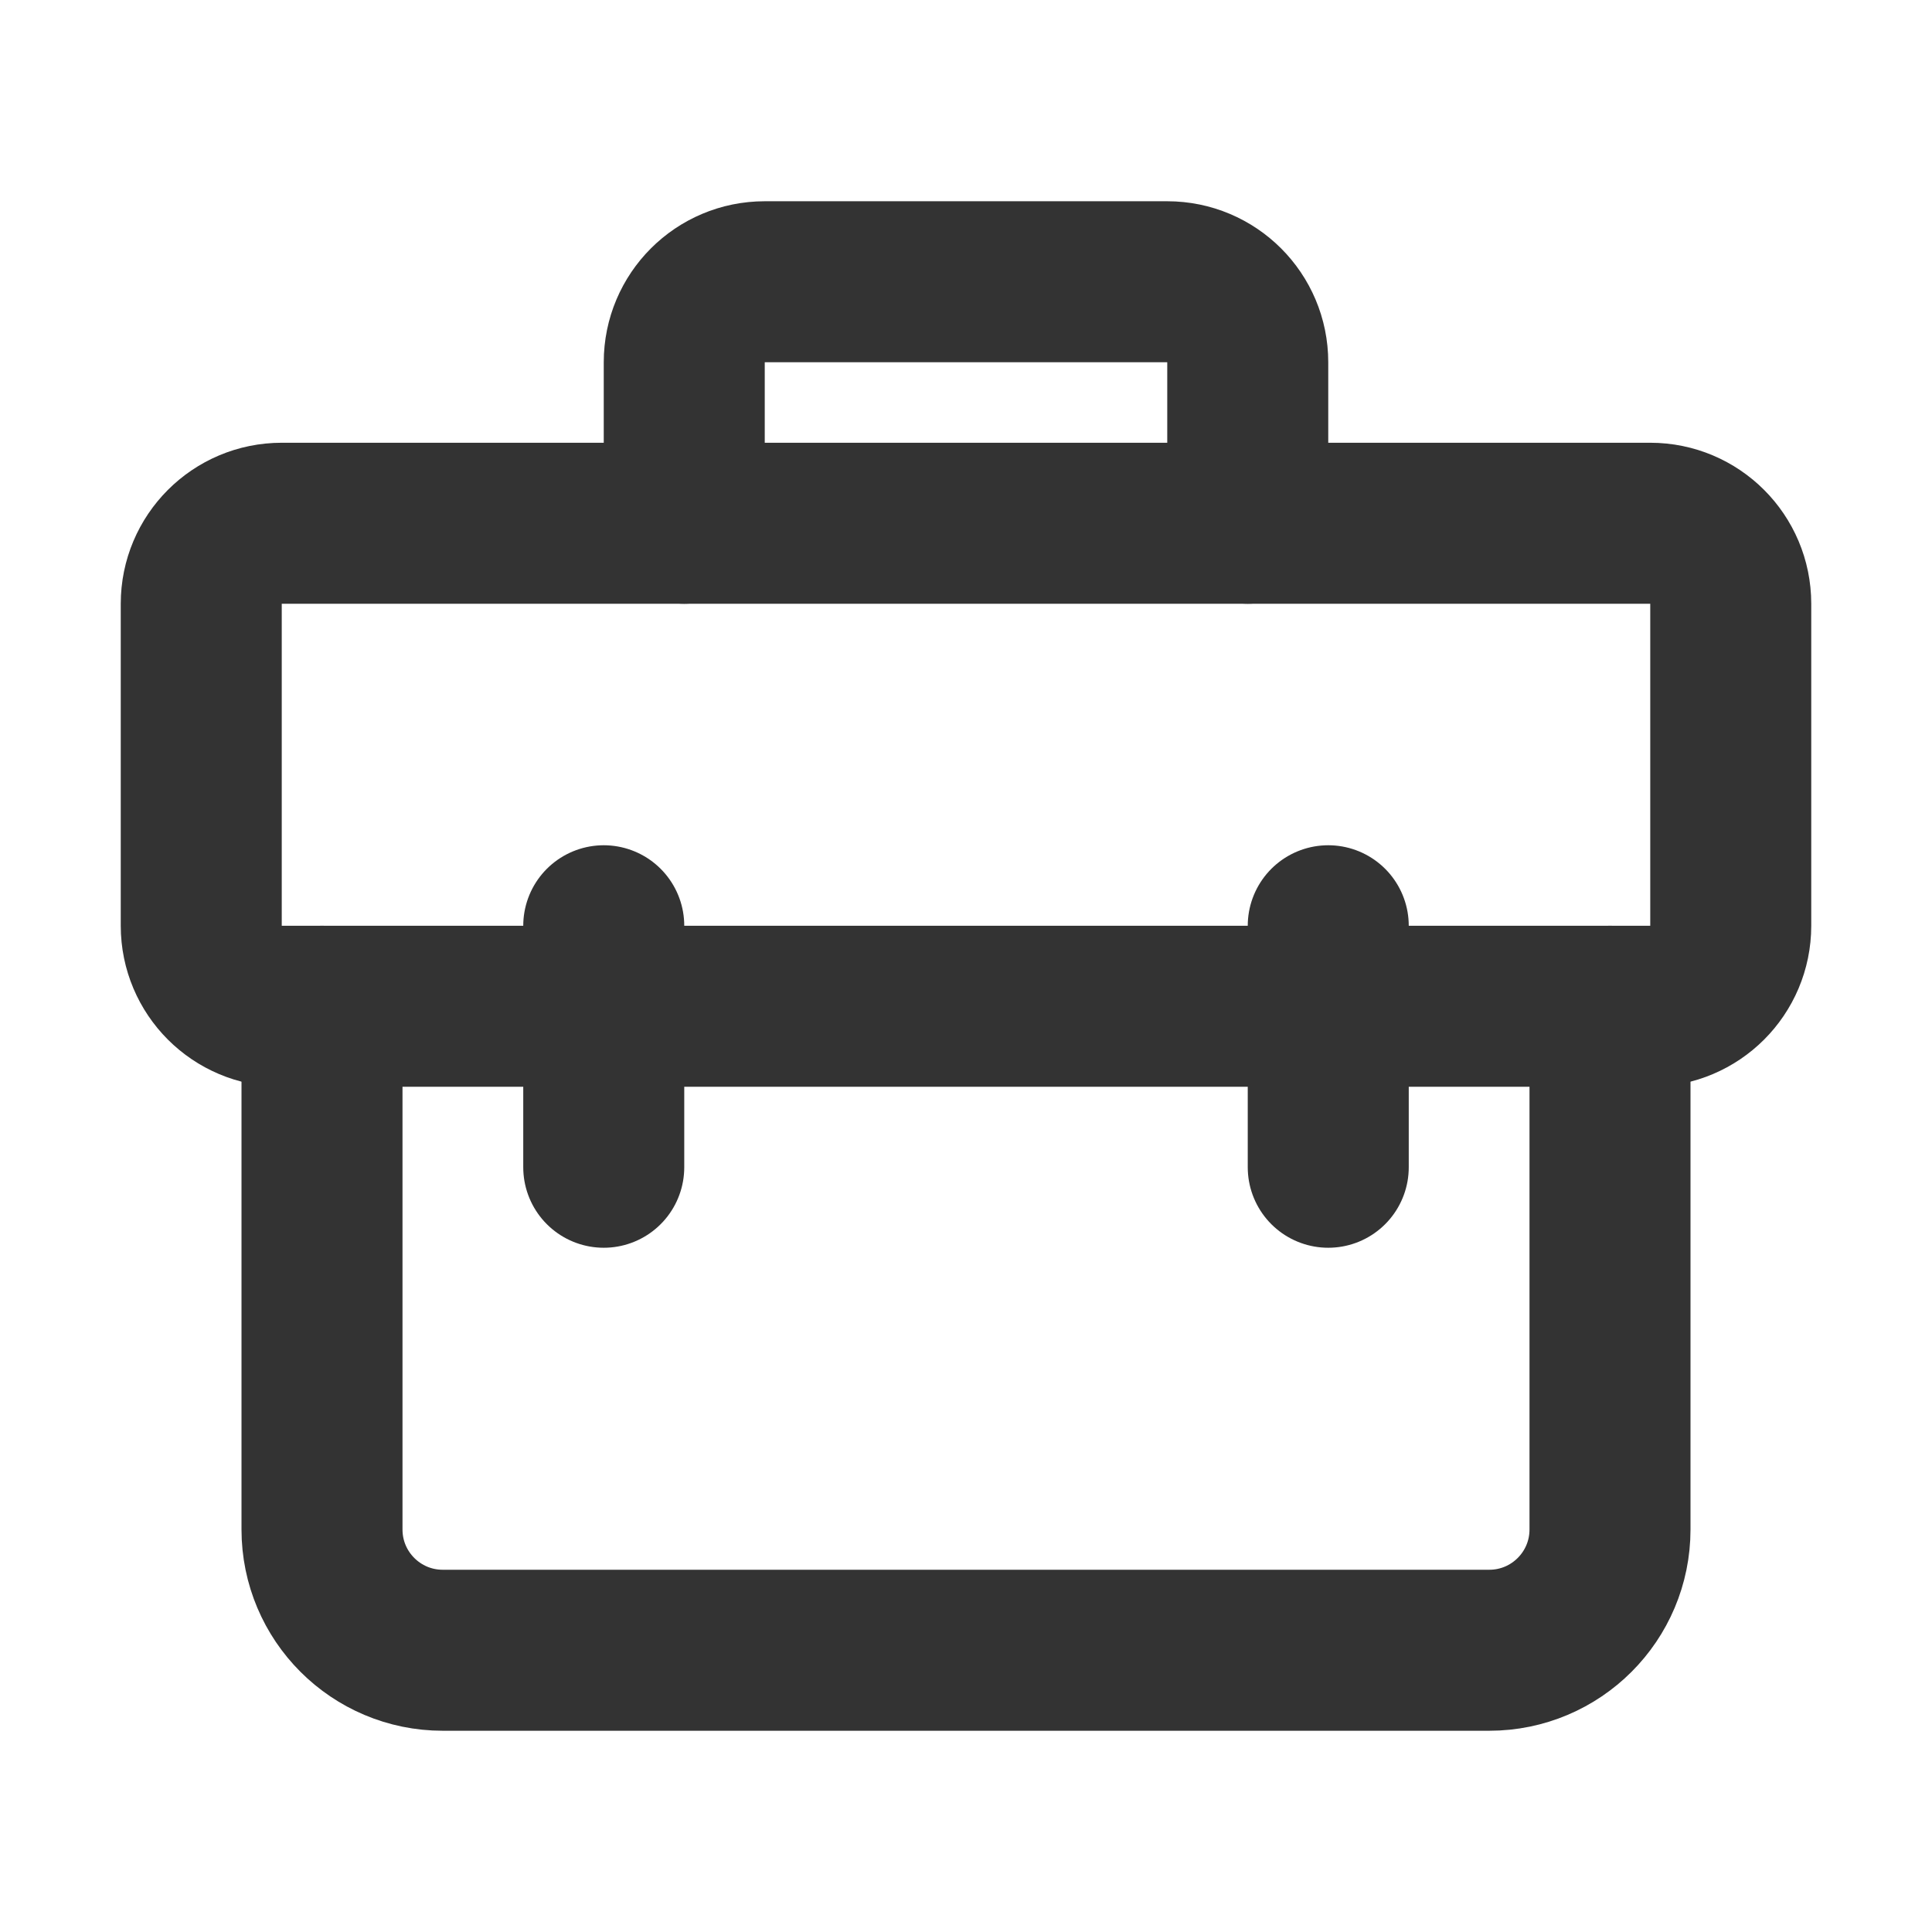 <?xml version="1.0" encoding="UTF-8"?><svg width="24" height="24" viewBox="0 0 48 48" fill="none" xmlns="http://www.w3.org/2000/svg"><path d="M8 25V38C8 39.657 9.343 41 11 41H37C38.657 41 40 39.657 40 38V25" stroke="#333" stroke-width="4" stroke-linecap="round" stroke-linejoin="round"/><path d="M5 15C5 13.895 5.895 13 7 13H41C42.105 13 43 13.895 43 15V23C43 24.105 42.105 25 41 25H7C5.895 25 5 24.105 5 23V15Z" fill="none" stroke="#333" stroke-width="4" stroke-linejoin="round"/><path d="M31 13V9C31 7.895 30.105 7 29 7H19C17.895 7 17 7.895 17 9V13" stroke="#333" stroke-width="4" stroke-linecap="round" stroke-linejoin="round"/><path d="M15 23V29" stroke="#333" stroke-width="4" stroke-linecap="round" stroke-linejoin="round"/><path d="M33 23V29" stroke="#333" stroke-width="4" stroke-linecap="round" stroke-linejoin="round"/></svg>